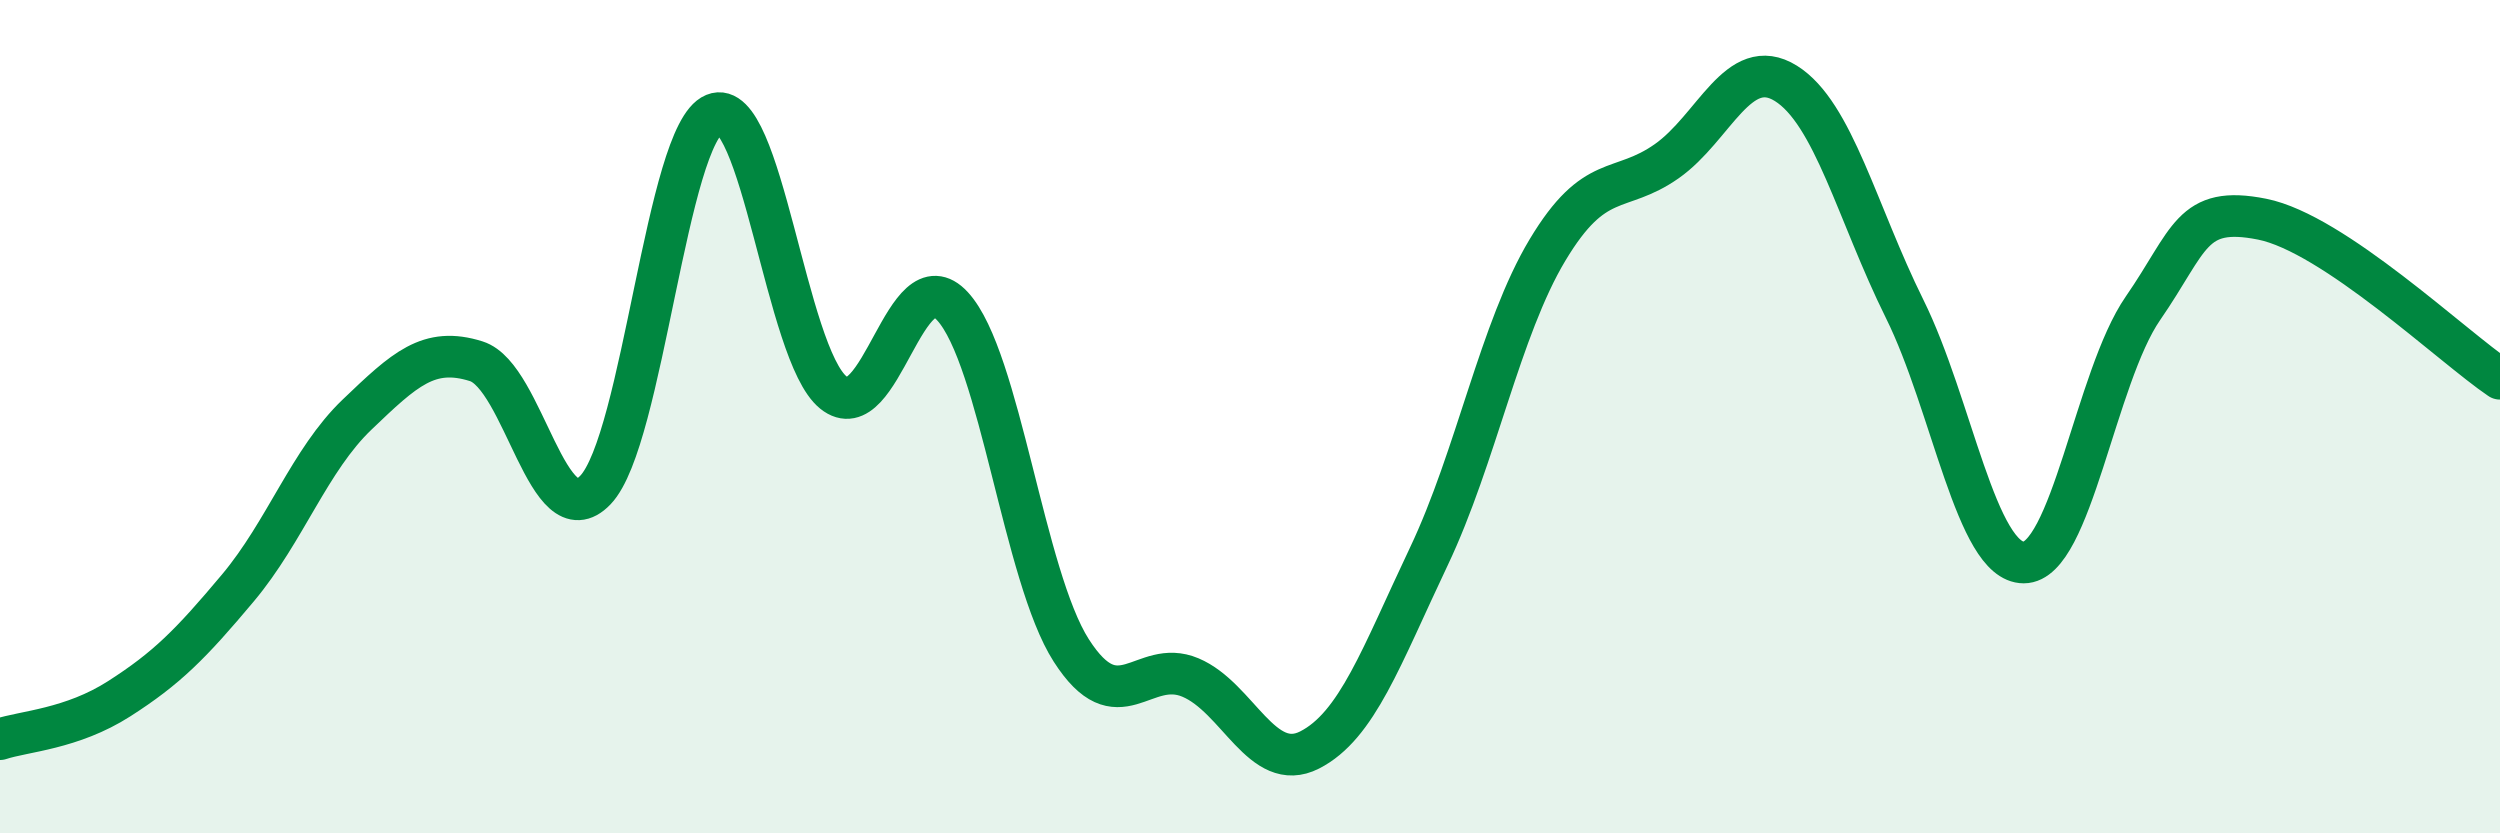 
    <svg width="60" height="20" viewBox="0 0 60 20" xmlns="http://www.w3.org/2000/svg">
      <path
        d="M 0,17.74 C 0.57,17.55 1.72,17.5 2.86,16.77 C 4,16.04 4.57,15.47 5.71,14.11 C 6.85,12.75 7.43,11.04 8.57,9.95 C 9.71,8.86 10.29,8.31 11.43,8.67 C 12.57,9.03 13.15,12.95 14.29,11.76 C 15.43,10.57 16,3.21 17.14,2.74 C 18.28,2.27 18.86,8.5 20,9.42 C 21.14,10.34 21.72,6.11 22.86,7.35 C 24,8.59 24.57,13.83 25.71,15.61 C 26.85,17.39 27.43,15.78 28.57,16.26 C 29.71,16.74 30.29,18.58 31.43,18 C 32.57,17.42 33.15,15.76 34.29,13.36 C 35.43,10.96 36,7.9 37.14,6 C 38.28,4.1 38.86,4.67 40,3.87 C 41.14,3.07 41.72,1.29 42.86,2 C 44,2.71 44.57,5.11 45.71,7.41 C 46.85,9.71 47.43,13.5 48.57,13.5 C 49.71,13.5 50.29,9.05 51.43,7.4 C 52.57,5.75 52.58,4.92 54.29,5.26 C 56,5.6 58.86,8.32 60,9.09L60 20L0 20Z"
        fill="#008740"
        opacity="0.1"
        stroke-linecap="round"
        stroke-linejoin="round"
      />
      <path
        d="M 0,17.74 C 0.57,17.55 1.72,17.5 2.86,16.77 C 4,16.04 4.57,15.47 5.71,14.11 C 6.85,12.75 7.43,11.04 8.57,9.95 C 9.71,8.86 10.29,8.31 11.43,8.67 C 12.57,9.03 13.15,12.95 14.29,11.76 C 15.43,10.57 16,3.21 17.14,2.74 C 18.28,2.27 18.86,8.5 20,9.42 C 21.14,10.34 21.72,6.11 22.86,7.35 C 24,8.59 24.57,13.83 25.71,15.61 C 26.85,17.39 27.43,15.78 28.57,16.26 C 29.71,16.74 30.29,18.58 31.43,18 C 32.57,17.42 33.15,15.76 34.29,13.36 C 35.43,10.96 36,7.9 37.14,6 C 38.28,4.1 38.86,4.67 40,3.87 C 41.14,3.07 41.72,1.29 42.86,2 C 44,2.71 44.57,5.11 45.71,7.41 C 46.85,9.71 47.43,13.5 48.57,13.5 C 49.71,13.5 50.29,9.05 51.43,7.4 C 52.57,5.75 52.58,4.92 54.29,5.26 C 56,5.6 58.86,8.32 60,9.09"
        stroke="#008740"
        stroke-width="1"
        fill="none"
        stroke-linecap="round"
        stroke-linejoin="round"
      />
    </svg>
  